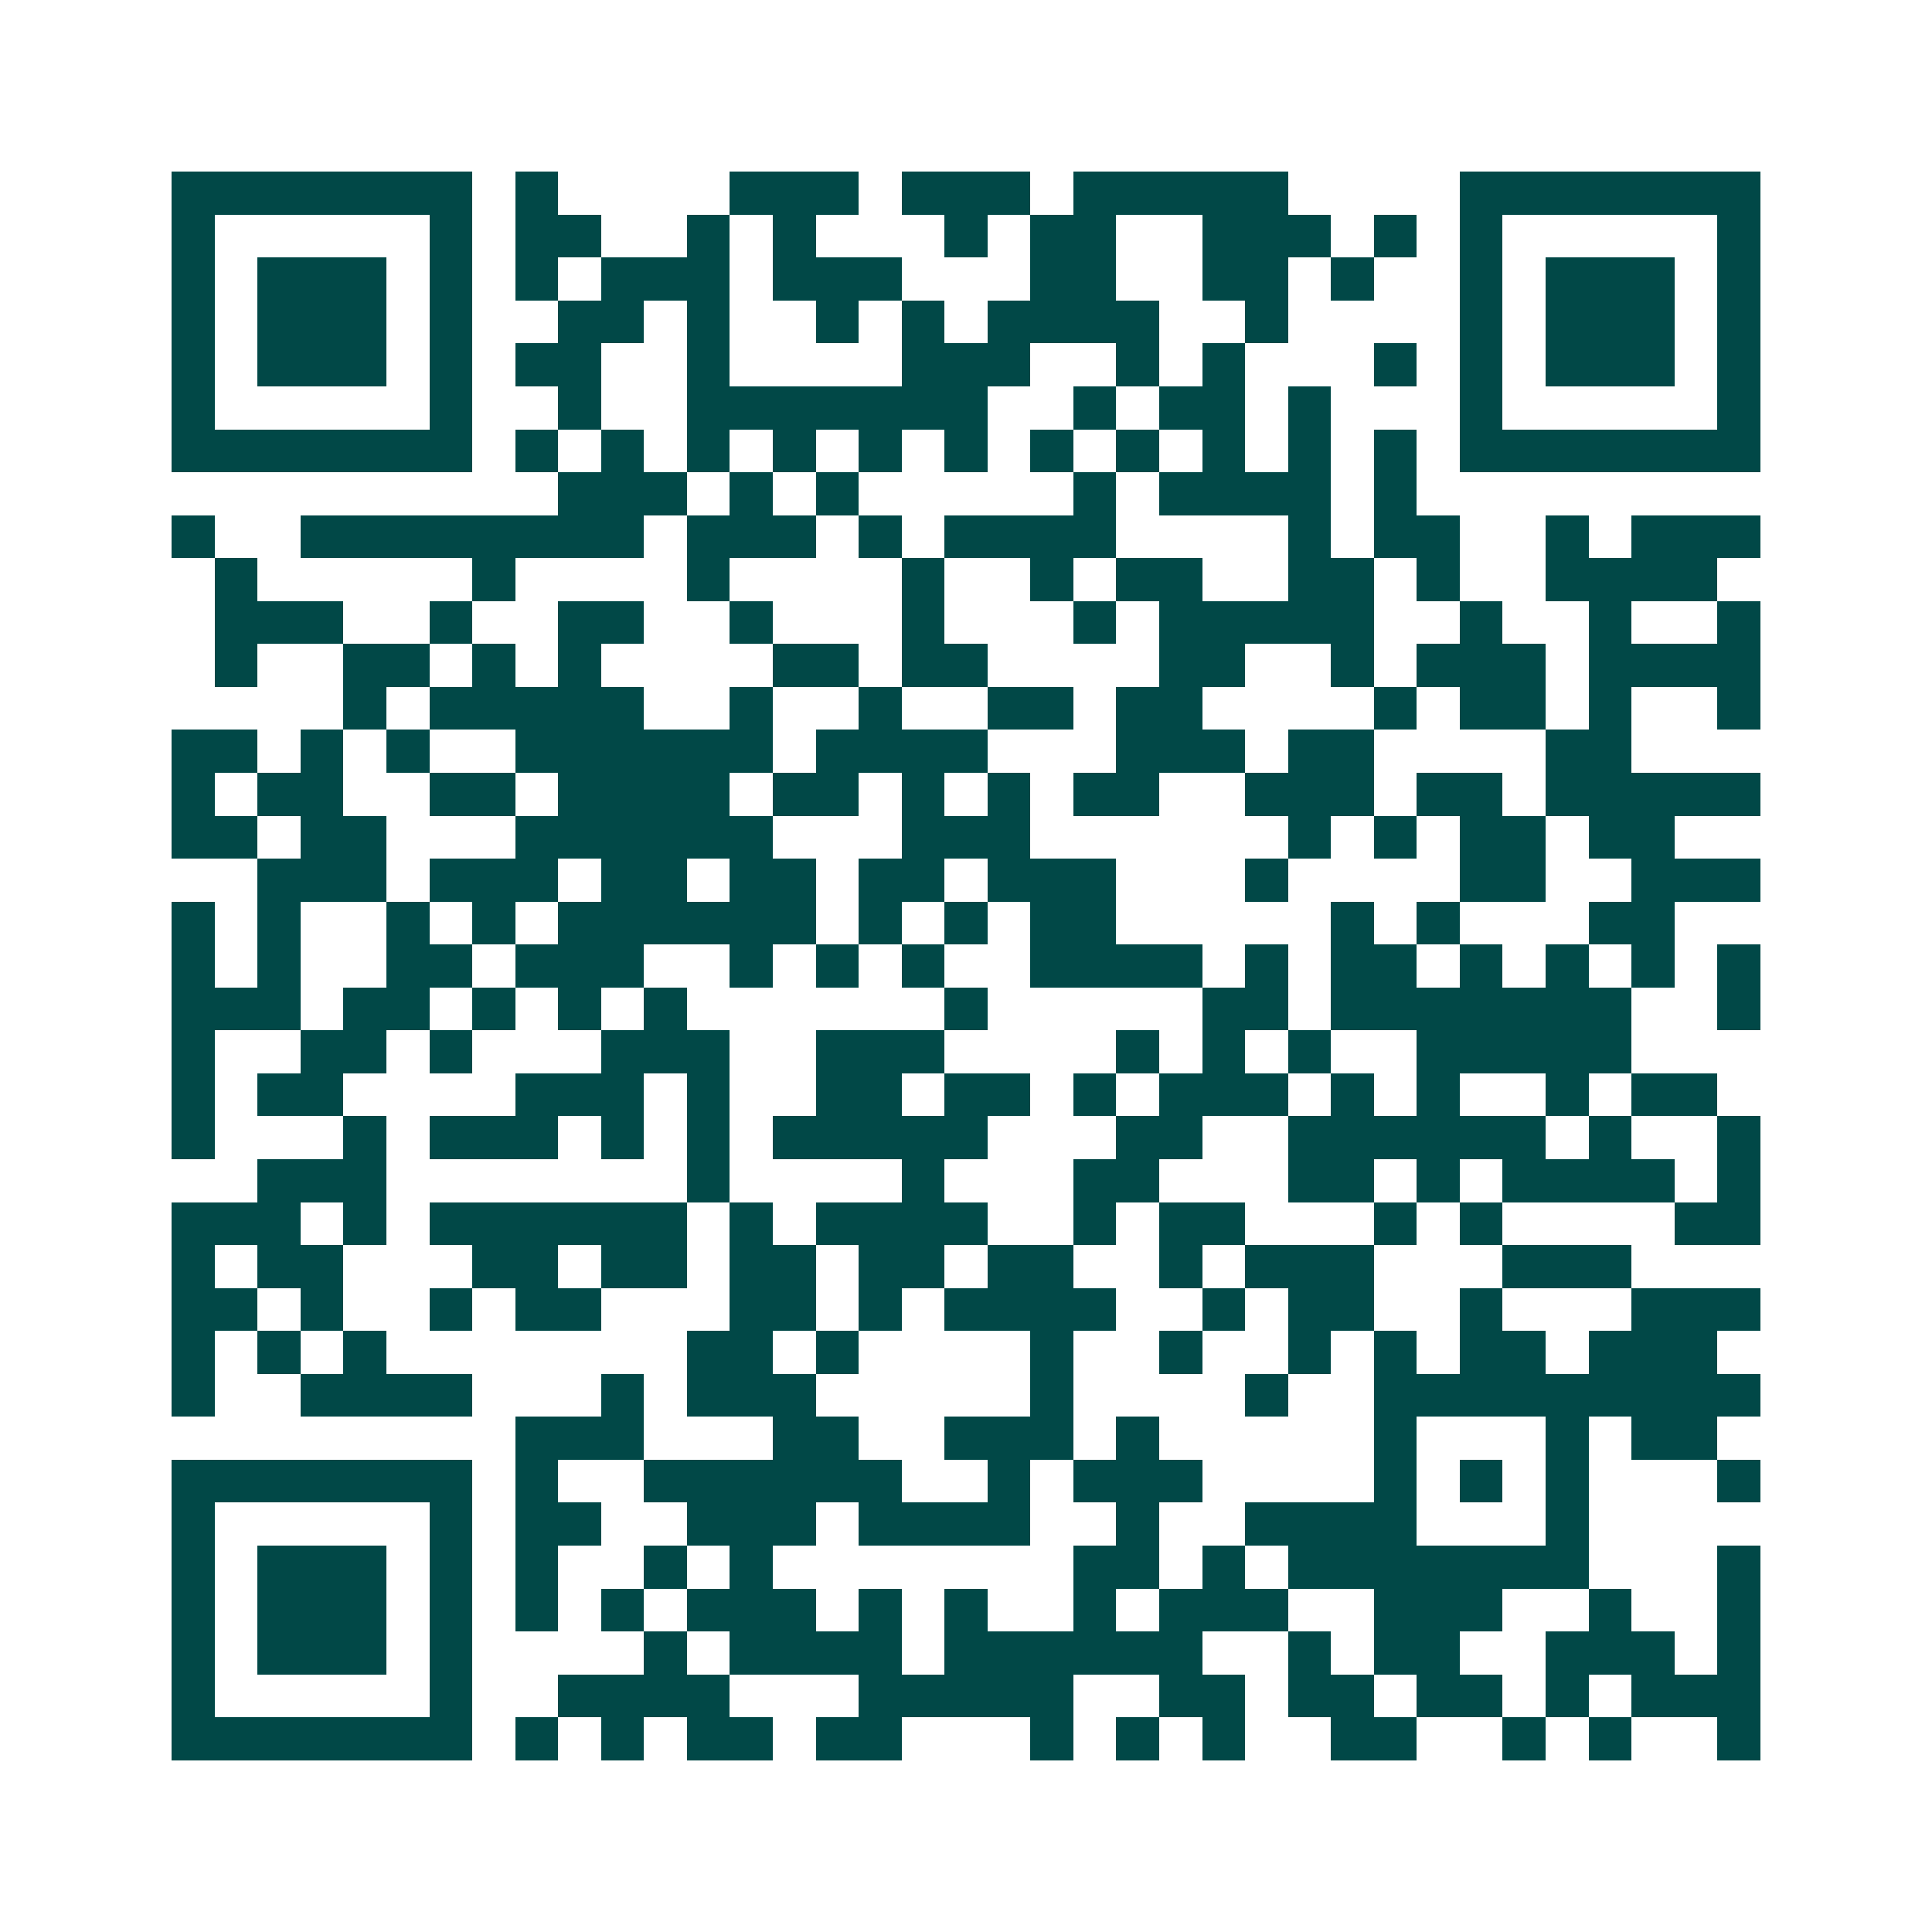 <svg xmlns="http://www.w3.org/2000/svg" width="200" height="200" viewBox="0 0 45 45" shape-rendering="crispEdges"><path fill="#ffffff" d="M0 0h45v45H0z"/><path stroke="#014847" d="M4 4.5h7m1 0h1m4 0h3m1 0h3m1 0h5m4 0h7M4 5.5h1m5 0h1m1 0h2m2 0h1m1 0h1m3 0h1m1 0h2m2 0h3m1 0h1m1 0h1m5 0h1M4 6.5h1m1 0h3m1 0h1m1 0h1m1 0h3m1 0h3m3 0h2m2 0h2m1 0h1m2 0h1m1 0h3m1 0h1M4 7.5h1m1 0h3m1 0h1m2 0h2m1 0h1m2 0h1m1 0h1m1 0h4m2 0h1m4 0h1m1 0h3m1 0h1M4 8.5h1m1 0h3m1 0h1m1 0h2m2 0h1m4 0h3m2 0h1m1 0h1m3 0h1m1 0h1m1 0h3m1 0h1M4 9.5h1m5 0h1m2 0h1m2 0h7m2 0h1m1 0h2m1 0h1m3 0h1m5 0h1M4 10.5h7m1 0h1m1 0h1m1 0h1m1 0h1m1 0h1m1 0h1m1 0h1m1 0h1m1 0h1m1 0h1m1 0h1m1 0h7M13 11.5h3m1 0h1m1 0h1m5 0h1m1 0h4m1 0h1M4 12.5h1m2 0h8m1 0h3m1 0h1m1 0h4m4 0h1m1 0h2m2 0h1m1 0h3M5 13.5h1m5 0h1m4 0h1m4 0h1m2 0h1m1 0h2m2 0h2m1 0h1m2 0h4M5 14.5h3m2 0h1m2 0h2m2 0h1m3 0h1m3 0h1m1 0h5m2 0h1m2 0h1m2 0h1M5 15.5h1m2 0h2m1 0h1m1 0h1m4 0h2m1 0h2m4 0h2m2 0h1m1 0h3m1 0h4M8 16.5h1m1 0h5m2 0h1m2 0h1m2 0h2m1 0h2m4 0h1m1 0h2m1 0h1m2 0h1M4 17.5h2m1 0h1m1 0h1m2 0h6m1 0h4m3 0h3m1 0h2m4 0h2M4 18.5h1m1 0h2m2 0h2m1 0h4m1 0h2m1 0h1m1 0h1m1 0h2m2 0h3m1 0h2m1 0h5M4 19.5h2m1 0h2m3 0h6m3 0h3m6 0h1m1 0h1m1 0h2m1 0h2M6 20.5h3m1 0h3m1 0h2m1 0h2m1 0h2m1 0h3m3 0h1m4 0h2m2 0h3M4 21.5h1m1 0h1m2 0h1m1 0h1m1 0h6m1 0h1m1 0h1m1 0h2m5 0h1m1 0h1m3 0h2M4 22.5h1m1 0h1m2 0h2m1 0h3m2 0h1m1 0h1m1 0h1m2 0h4m1 0h1m1 0h2m1 0h1m1 0h1m1 0h1m1 0h1M4 23.5h3m1 0h2m1 0h1m1 0h1m1 0h1m6 0h1m5 0h2m1 0h7m2 0h1M4 24.5h1m2 0h2m1 0h1m3 0h3m2 0h3m4 0h1m1 0h1m1 0h1m2 0h5M4 25.5h1m1 0h2m4 0h3m1 0h1m2 0h2m1 0h2m1 0h1m1 0h3m1 0h1m1 0h1m2 0h1m1 0h2M4 26.5h1m3 0h1m1 0h3m1 0h1m1 0h1m1 0h5m3 0h2m2 0h6m1 0h1m2 0h1M6 27.5h3m7 0h1m4 0h1m3 0h2m3 0h2m1 0h1m1 0h4m1 0h1M4 28.5h3m1 0h1m1 0h6m1 0h1m1 0h4m2 0h1m1 0h2m3 0h1m1 0h1m4 0h2M4 29.5h1m1 0h2m3 0h2m1 0h2m1 0h2m1 0h2m1 0h2m2 0h1m1 0h3m3 0h3M4 30.5h2m1 0h1m2 0h1m1 0h2m3 0h2m1 0h1m1 0h4m2 0h1m1 0h2m2 0h1m3 0h3M4 31.5h1m1 0h1m1 0h1m7 0h2m1 0h1m4 0h1m2 0h1m2 0h1m1 0h1m1 0h2m1 0h3M4 32.5h1m2 0h4m3 0h1m1 0h3m5 0h1m4 0h1m2 0h9M12 33.5h3m3 0h2m2 0h3m1 0h1m5 0h1m3 0h1m1 0h2M4 34.5h7m1 0h1m2 0h6m2 0h1m1 0h3m4 0h1m1 0h1m1 0h1m3 0h1M4 35.5h1m5 0h1m1 0h2m2 0h3m1 0h4m2 0h1m2 0h4m3 0h1M4 36.5h1m1 0h3m1 0h1m1 0h1m2 0h1m1 0h1m7 0h2m1 0h1m1 0h7m3 0h1M4 37.5h1m1 0h3m1 0h1m1 0h1m1 0h1m1 0h3m1 0h1m1 0h1m2 0h1m1 0h3m2 0h3m2 0h1m2 0h1M4 38.5h1m1 0h3m1 0h1m4 0h1m1 0h4m1 0h6m2 0h1m1 0h2m2 0h3m1 0h1M4 39.5h1m5 0h1m2 0h4m3 0h5m2 0h2m1 0h2m1 0h2m1 0h1m1 0h3M4 40.5h7m1 0h1m1 0h1m1 0h2m1 0h2m3 0h1m1 0h1m1 0h1m2 0h2m2 0h1m1 0h1m2 0h1"/></svg>
